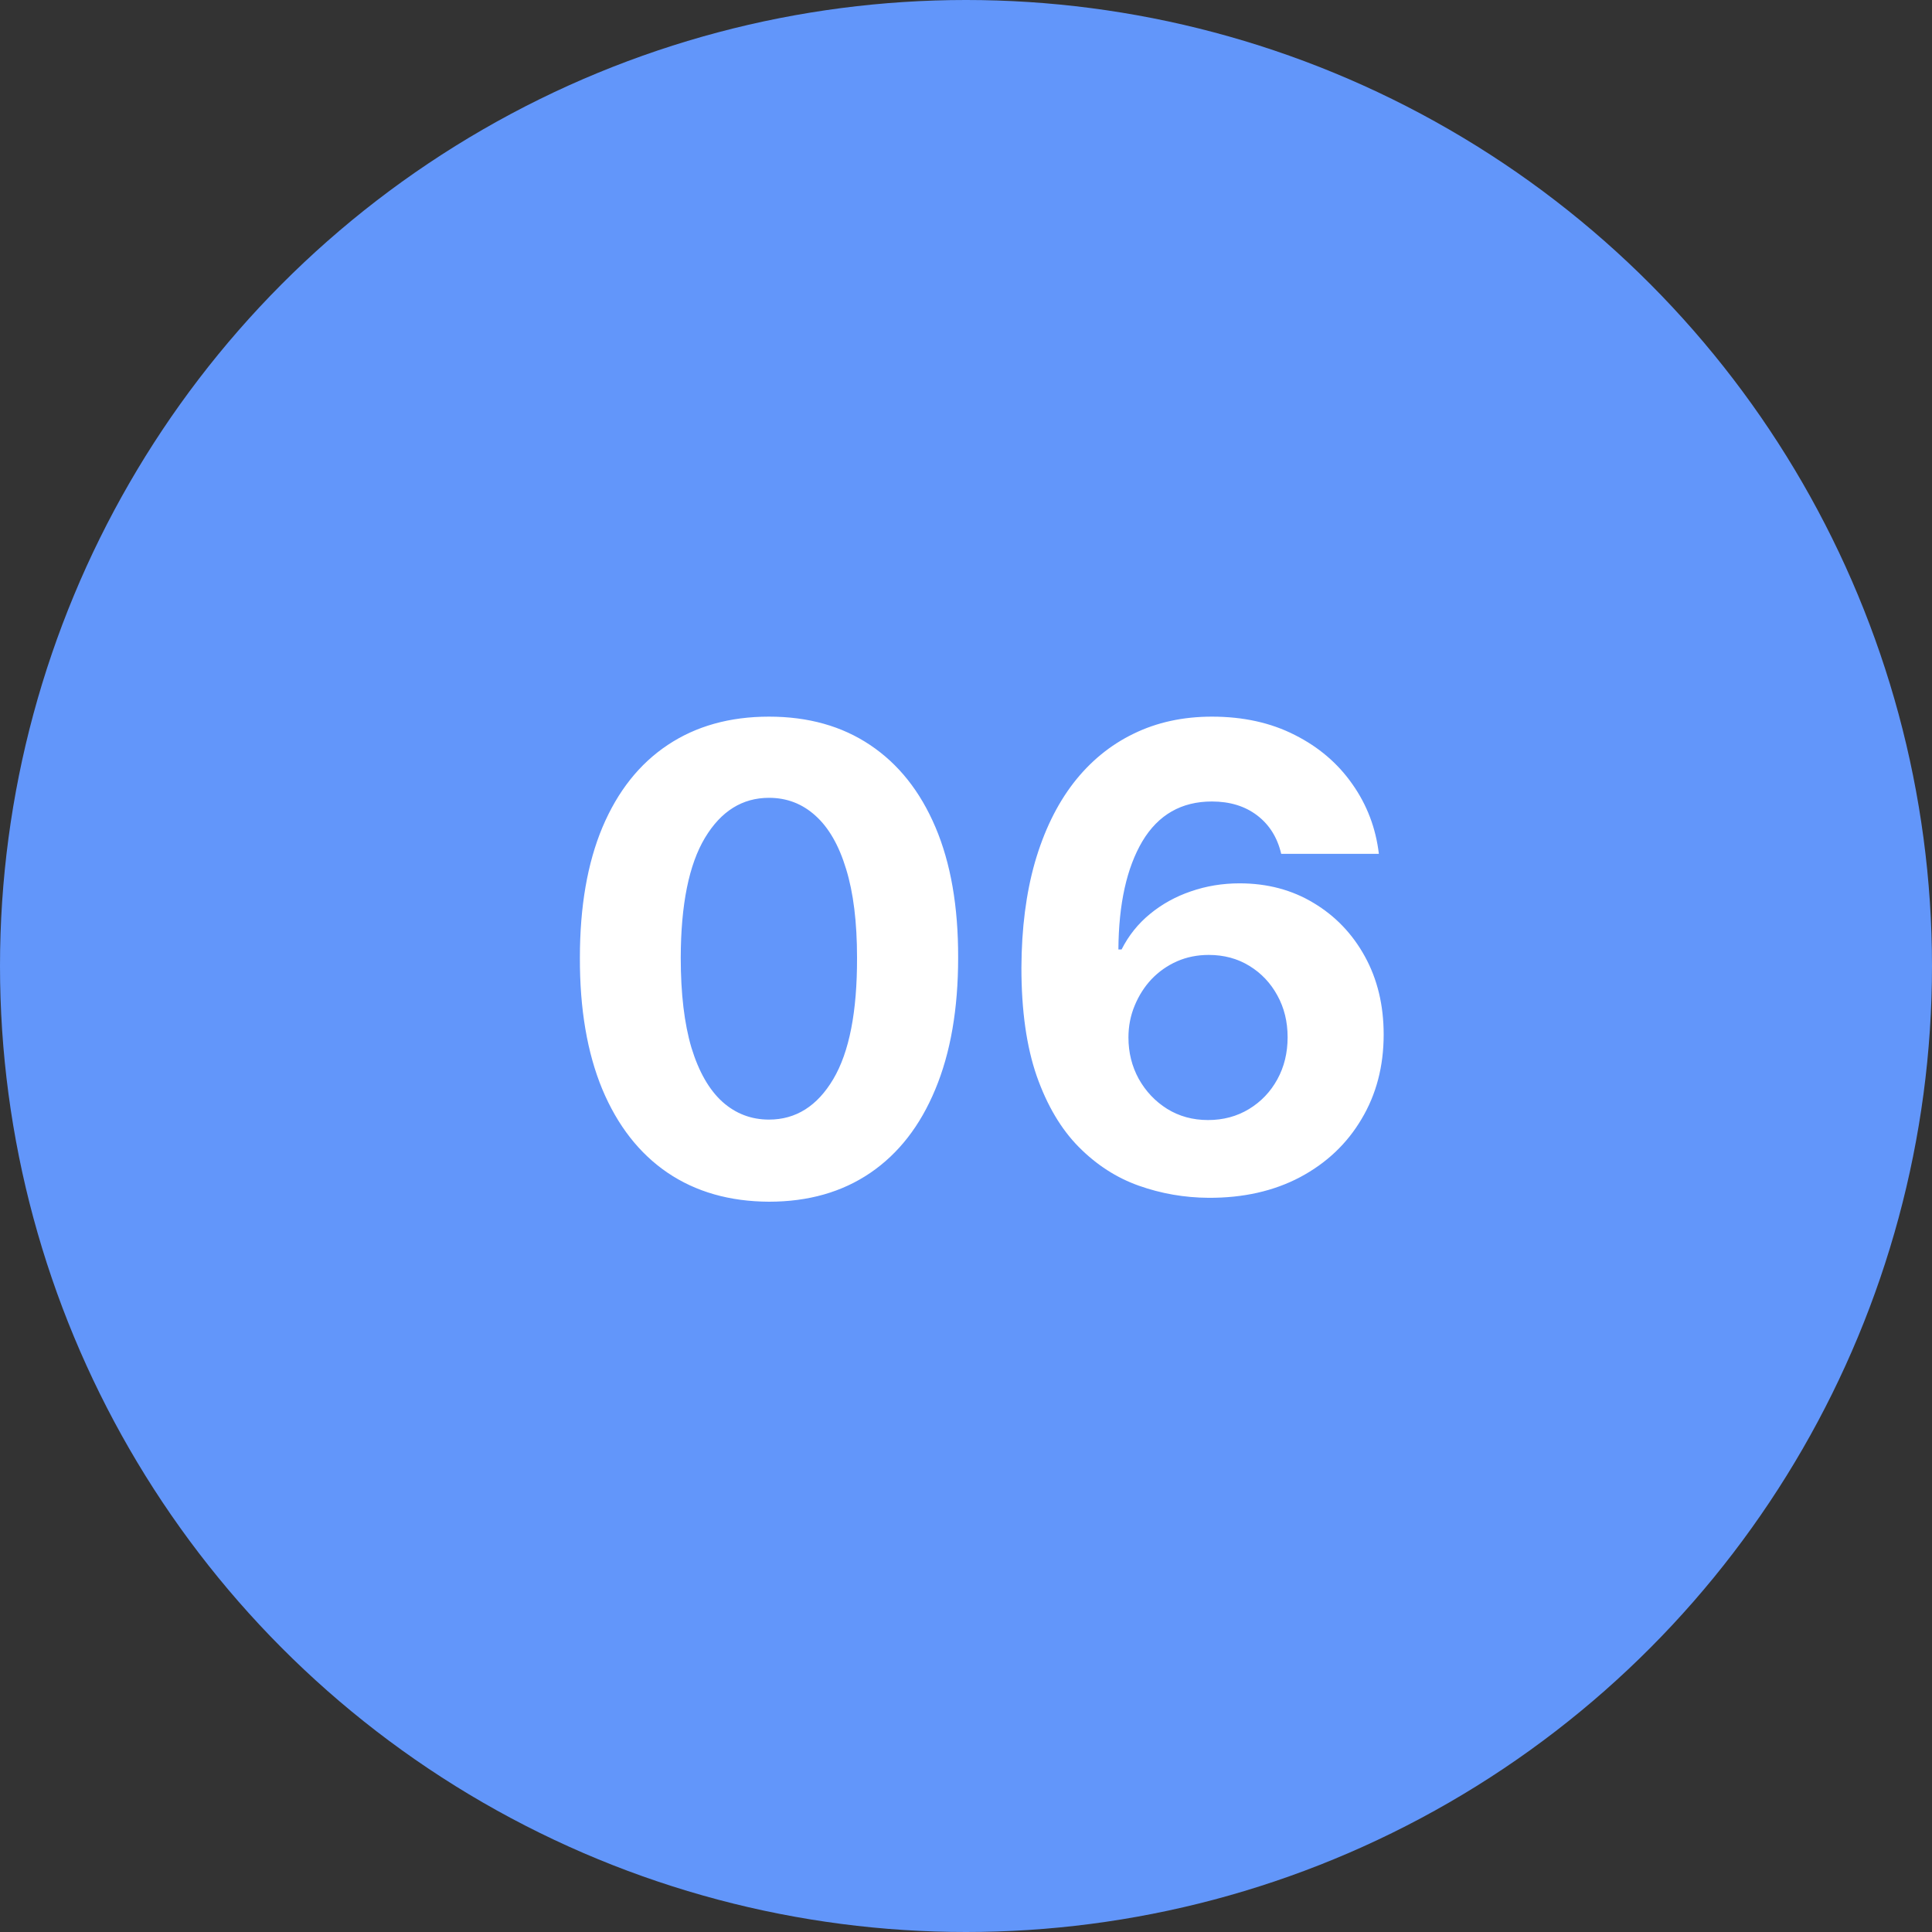 <svg xmlns="http://www.w3.org/2000/svg" width="60" height="60" viewBox="0 0 60 60" fill="none"><rect x="0" y="0" width="60" height="60" fill="#333333" stroke="none"/><circle cx="30" cy="30" r="30" fill="#6296FA"></circle><path d="M23.882 37.32C22.66 37.315 21.609 37.014 20.729 36.418C19.853 35.821 19.178 34.957 18.704 33.825C18.236 32.694 18.004 31.332 18.009 29.741C18.009 28.155 18.243 26.803 18.712 25.686C19.185 24.569 19.86 23.719 20.736 23.136C21.616 22.549 22.665 22.256 23.882 22.256C25.099 22.256 26.145 22.549 27.021 23.136C27.902 23.724 28.579 24.576 29.053 25.693C29.526 26.806 29.76 28.155 29.756 29.741C29.756 31.337 29.519 32.701 29.046 33.832C28.577 34.964 27.904 35.828 27.028 36.425C26.152 37.021 25.104 37.32 23.882 37.32ZM23.882 34.77C24.715 34.77 25.381 34.351 25.878 33.513C26.375 32.675 26.621 31.418 26.616 29.741C26.616 28.638 26.503 27.72 26.276 26.986C26.053 26.252 25.736 25.7 25.324 25.331C24.917 24.962 24.436 24.777 23.882 24.777C23.053 24.777 22.391 25.191 21.893 26.02C21.396 26.849 21.145 28.089 21.141 29.741C21.141 30.859 21.252 31.792 21.474 32.54C21.702 33.283 22.021 33.842 22.433 34.216C22.845 34.585 23.328 34.77 23.882 34.77ZM37.531 37.199C36.783 37.194 36.061 37.069 35.365 36.822C34.673 36.576 34.053 36.176 33.504 35.622C32.955 35.068 32.519 34.334 32.197 33.42C31.88 32.507 31.721 31.384 31.721 30.054C31.726 28.832 31.866 27.741 32.14 26.78C32.42 25.814 32.817 24.995 33.334 24.322C33.854 23.65 34.477 23.139 35.201 22.788C35.926 22.433 36.738 22.256 37.637 22.256C38.608 22.256 39.465 22.445 40.209 22.824C40.952 23.198 41.548 23.707 41.998 24.351C42.453 24.995 42.727 25.717 42.822 26.517H39.789C39.671 26.01 39.422 25.613 39.044 25.324C38.665 25.035 38.196 24.891 37.637 24.891C36.691 24.891 35.971 25.303 35.478 26.126C34.991 26.95 34.742 28.07 34.733 29.486H34.832C35.05 29.055 35.343 28.688 35.713 28.385C36.087 28.077 36.511 27.843 36.984 27.682C37.462 27.516 37.967 27.433 38.497 27.433C39.358 27.433 40.126 27.637 40.798 28.044C41.47 28.447 42.001 29 42.389 29.706C42.777 30.412 42.971 31.219 42.971 32.128C42.971 33.113 42.742 33.989 42.282 34.756C41.828 35.523 41.191 36.124 40.372 36.56C39.557 36.99 38.61 37.204 37.531 37.199ZM37.517 34.784C37.99 34.784 38.414 34.67 38.788 34.443C39.162 34.216 39.456 33.908 39.669 33.52C39.882 33.132 39.988 32.696 39.988 32.213C39.988 31.73 39.882 31.297 39.669 30.913C39.46 30.53 39.172 30.224 38.802 29.997C38.433 29.77 38.011 29.656 37.538 29.656C37.183 29.656 36.854 29.723 36.551 29.855C36.252 29.988 35.99 30.172 35.762 30.409C35.54 30.646 35.365 30.921 35.237 31.233C35.109 31.541 35.045 31.87 35.045 32.22C35.045 32.689 35.152 33.117 35.365 33.506C35.583 33.894 35.876 34.204 36.245 34.436C36.619 34.668 37.043 34.784 37.517 34.784Z" fill="white"></path></svg>